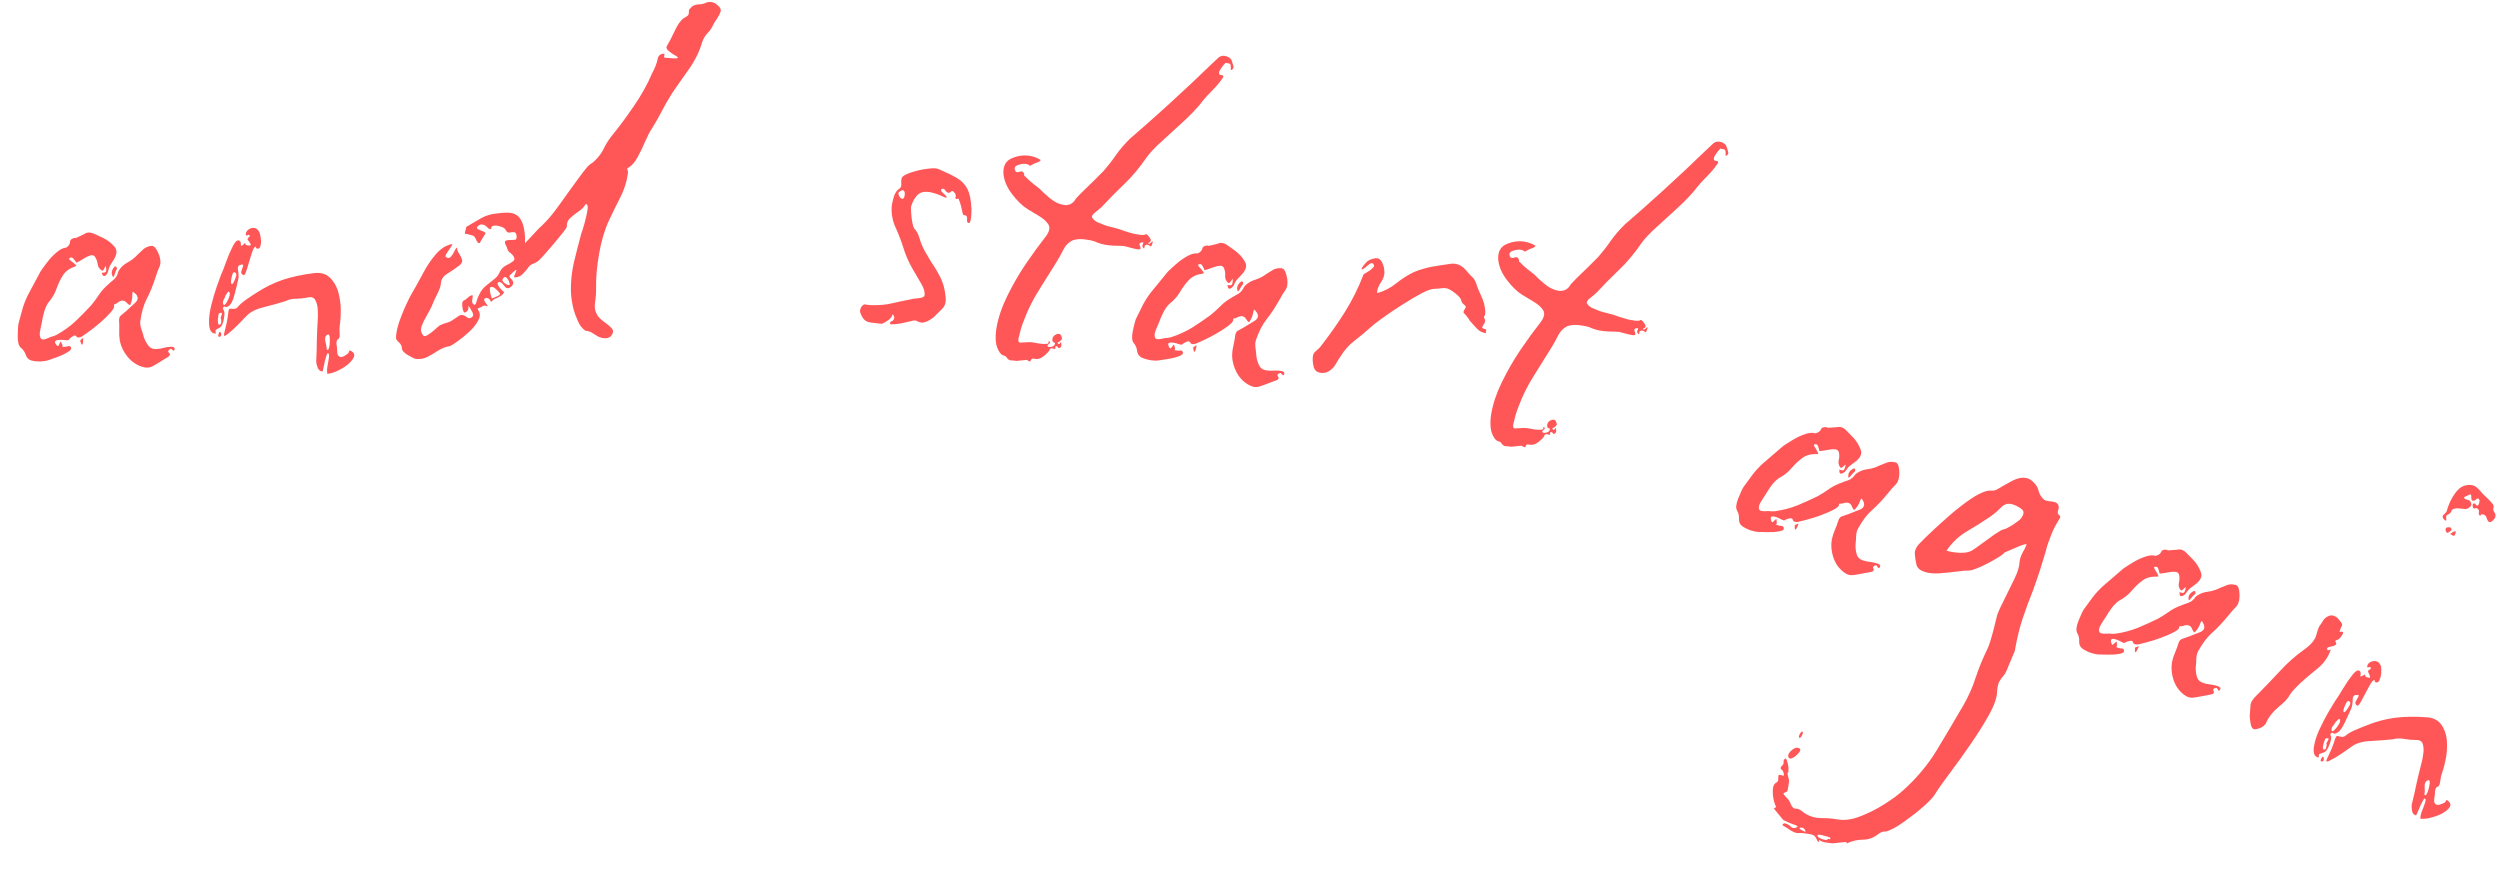 <?xml version="1.0" encoding="UTF-8"?> <svg xmlns="http://www.w3.org/2000/svg" width="301" height="106" viewBox="0 0 301 106" fill="none"><path d="M2.533 41.885C2.265 41.682 2.132 41.22 2.133 40.498C2.142 39.764 2.173 39.248 2.231 38.95C2.4 38.296 2.56 37.707 2.711 37.178C2.862 36.655 3.078 36.103 3.361 35.521L4.898 32.65C5.095 32.356 5.367 31.984 5.719 31.533C6.065 31.082 6.444 30.689 6.846 30.355C7.255 30.009 7.634 29.828 7.971 29.815C8.272 29.618 8.423 29.387 8.431 29.13C8.434 28.875 8.634 28.708 9.033 28.63C9.032 28.704 9.206 28.648 9.552 28.463C9.909 28.282 10.113 28.183 10.154 28.175C10.489 27.939 10.882 27.936 11.339 28.154C11.804 28.36 12.16 28.523 12.412 28.644C12.929 28.898 13.378 29.239 13.761 29.673C14.152 30.095 14.105 30.667 13.613 31.401C13.571 31.484 13.485 31.617 13.354 31.813C13.221 31.999 13.112 32.254 13.037 32.576C13.009 32.81 12.899 33.007 12.709 33.172C12.511 33.327 12.356 33.215 12.24 32.839C12.537 32.839 12.704 32.801 12.747 32.718C12.797 32.623 12.806 32.452 12.773 32.204C12.764 32.025 12.734 31.978 12.683 32.073C12.626 32.158 12.564 32.276 12.498 32.428C12.428 32.585 12.335 32.624 12.224 32.545C11.962 32.374 11.809 32.133 11.765 31.829C11.729 31.512 11.631 31.229 11.469 30.974C11.342 30.76 11.162 30.684 10.934 30.739C10.718 30.798 10.502 30.888 10.288 31.015C10.108 31.125 9.932 31.229 9.756 31.332C9.576 31.442 9.394 31.542 9.199 31.633C9.091 31.458 8.968 31.291 8.825 31.133C8.675 30.966 8.519 30.955 8.351 31.099C8.26 31.149 8.304 31.236 8.489 31.369C8.685 31.501 8.862 31.646 9.019 31.796C9.184 31.933 9.218 32.022 9.112 32.054C8.396 32.296 7.883 32.657 7.585 33.14C7.28 33.614 7.023 34.142 6.816 34.735C6.619 35.326 6.286 35.896 5.814 36.44C5.592 36.77 5.424 37.154 5.3 37.603C5.184 38.04 5.095 38.45 5.035 38.844C4.956 39.173 4.882 39.527 4.819 39.906C4.751 40.291 4.785 40.571 4.923 40.756C5.053 40.932 5.36 40.903 5.842 40.681C6.006 40.596 6.173 40.531 6.337 40.499C6.499 40.456 6.646 40.395 6.791 40.324C7.658 39.846 8.42 39.298 9.08 38.685C9.733 38.063 10.366 37.423 10.973 36.762C11.316 36.344 11.609 35.947 11.864 35.568C12.111 35.179 12.416 34.816 12.774 34.475C13.155 34.119 13.477 33.838 13.733 33.628C13.987 33.408 14.164 33.071 14.275 32.609C14.569 32.158 14.936 31.815 15.389 31.582C15.836 31.341 16.24 31.022 16.602 30.622C16.876 30.371 17.11 30.155 17.302 29.974C17.506 29.796 17.785 29.677 18.145 29.617C18.429 29.551 18.674 29.715 18.879 30.11C19.096 30.508 19.226 30.848 19.272 31.137C19.358 31.518 19.33 31.863 19.179 32.174C19.036 32.473 18.919 32.793 18.817 33.137C18.419 34.351 18.033 35.303 17.66 35.998C17.298 36.695 17.043 37.584 16.892 38.676C16.858 38.937 16.898 39.243 17.008 39.587C17.126 39.919 17.225 40.234 17.299 40.528C17.414 40.898 17.596 41.255 17.847 41.588C18.094 41.921 18.451 42.063 18.908 42.016C19.09 42.023 19.352 41.976 19.689 41.883C20.039 41.799 20.343 41.755 20.597 41.747C20.962 41.744 21.094 41.872 20.992 42.136C20.972 42.252 20.891 42.246 20.755 42.119C20.612 41.988 20.512 41.965 20.445 42.053C20.217 42.193 20.188 42.342 20.361 42.494C20.529 42.642 20.49 42.798 20.242 42.964L19.333 43.525C18.966 43.767 18.624 43.967 18.305 44.13C17.981 44.29 17.608 44.31 17.19 44.18C16.482 43.98 15.882 43.578 15.384 42.986C14.897 42.402 14.578 41.753 14.429 41.05C14.359 40.639 14.337 40.23 14.355 39.812C14.37 39.4 14.366 39.003 14.335 38.627C14.324 38.305 14.408 38.082 14.586 37.962C14.757 37.833 14.975 37.646 15.241 37.408C15.552 37.124 15.893 36.807 16.265 36.463C16.634 36.125 16.673 35.783 16.383 35.442C16.14 35.235 16.024 35.131 16.024 35.131C15.951 35.135 15.918 35.29 15.925 35.596C15.94 35.89 15.867 36.245 15.709 36.658C15.662 36.794 15.509 36.718 15.24 36.432C14.981 36.143 14.668 36.114 14.288 36.343C14.108 36.506 13.957 36.599 13.834 36.623C13.72 36.635 13.691 36.731 13.743 36.917C13.74 37.062 13.587 37.309 13.275 37.668C12.961 38.016 12.569 38.396 12.099 38.812C11.637 39.217 11.193 39.575 10.76 39.883C10.323 40.197 10.02 40.411 9.847 40.53C9.52 40.679 9.308 40.678 9.209 40.528C9.119 40.365 8.968 40.352 8.756 40.49C8.517 40.653 8.372 40.778 8.322 40.872C8.266 40.968 8.123 40.996 7.892 40.957C7.424 40.895 7.064 40.902 6.814 40.978C6.559 41.06 6.56 41.256 6.824 41.571C6.943 41.691 7.028 41.69 7.077 41.563C7.138 41.44 7.189 41.324 7.242 41.212C7.287 41.092 7.341 41.124 7.409 41.307C7.56 41.59 7.585 41.739 7.477 41.761C7.363 41.772 7.436 41.769 7.69 41.761C7.871 41.768 8.037 41.746 8.184 41.685C8.343 41.627 8.457 41.669 8.527 41.809C8.647 41.987 8.521 42.181 8.154 42.392C7.799 42.615 7.386 42.808 6.91 42.976C6.442 43.137 6.106 43.262 5.899 43.345C5.58 43.45 5.251 43.505 4.914 43.518C4.491 43.527 4.107 43.491 3.766 43.404C3.433 43.3 3.214 43.078 3.103 42.728C2.992 42.383 2.799 42.103 2.533 41.885ZM13.554 33.26C13.356 32.848 13.457 32.446 13.848 32.056C14 32.127 14.064 32.156 14.035 32.146C14.015 32.124 14.03 32.2 14.08 32.371C13.969 32.536 13.871 32.768 13.792 33.065C13.705 33.352 13.627 33.416 13.554 33.26ZM9.987 41.245C9.956 41.464 9.909 41.547 9.844 41.486C9.79 41.427 9.722 41.271 9.645 41.015C9.891 40.755 10.01 40.657 10.009 40.71C10.021 40.766 10.013 40.943 9.987 41.245Z" fill="#FF5757"></path><path d="M29.605 38.113C29.431 38.307 29.117 38.629 28.671 39.083C28.232 39.525 27.822 39.898 27.446 40.195C27.08 40.495 26.919 40.511 26.967 40.246C27.079 39.816 27.183 39.376 27.282 38.932C27.375 38.489 27.442 38.072 27.482 37.682C27.504 37.311 27.593 37.14 27.741 37.164C27.882 37.179 28.047 37.183 28.231 37.174C28.37 37.178 28.513 37.097 28.653 36.942C28.863 36.662 29.207 36.361 29.685 36.038C30.171 35.703 30.585 35.431 30.925 35.221C31.913 34.575 32.949 34.068 34.023 33.698C35.108 33.33 36.402 33.054 37.895 32.872C38.795 32.78 39.494 33.067 39.996 33.732C40.387 34.207 40.651 34.766 40.792 35.402C40.944 36.041 41.024 36.662 41.032 37.266C41.038 37.891 41.001 38.514 40.911 39.136C40.873 39.372 40.863 39.698 40.892 40.117C40.932 40.534 40.858 40.782 40.677 40.86C40.534 40.941 40.486 41.153 40.524 41.485C40.573 41.815 40.596 42.065 40.587 42.237C40.602 42.743 40.768 42.992 41.096 42.986C41.231 42.97 41.379 42.914 41.529 42.816C41.682 42.727 41.799 42.646 41.886 42.575C41.967 42.501 42.012 42.407 42.021 42.294C42.043 42.189 42.108 42.171 42.222 42.233C42.689 42.449 42.776 42.782 42.48 43.223C42.195 43.661 41.736 44.054 41.1 44.408C40.46 44.772 39.9 44.973 39.414 45.015C39.36 44.739 39.365 44.415 39.434 44.035C39.512 43.648 39.57 43.297 39.609 42.981C39.644 42.677 39.593 42.523 39.455 42.523C39.414 42.531 39.343 42.683 39.249 42.988C39.152 43.305 39.07 43.645 39.005 44.013C38.933 44.378 38.88 44.617 38.847 44.724C38.579 44.734 38.379 44.582 38.248 44.268C38.13 43.962 38.074 43.708 38.075 43.495C38.118 42.638 38.142 41.789 38.148 40.954C38.167 40.133 38.206 39.282 38.262 38.405C38.285 38.093 38.28 37.717 38.253 37.282C38.234 36.834 38.137 36.45 37.962 36.129C37.799 35.81 37.482 35.708 37.011 35.827C36.546 35.919 36.094 35.966 35.658 35.966C35.232 35.955 34.784 36.054 34.318 36.273C33.582 36.502 32.723 36.746 31.741 36.992C30.768 37.226 30.056 37.6 29.605 38.113ZM25.995 40.162C25.458 40.183 25.183 39.759 25.17 38.88C25.147 38.28 25.236 37.572 25.433 36.769C25.639 35.953 25.857 35.199 26.094 34.516C26.339 33.82 26.51 33.34 26.617 33.075C26.776 32.746 26.985 32.217 27.239 31.487C27.504 30.756 27.782 30.117 28.07 29.561C28.37 29.009 28.631 28.825 28.852 29.004C28.96 29.068 29.011 29.217 29.002 29.442C28.986 29.657 29.091 29.652 29.317 29.422C29.48 29.252 29.558 29.221 29.554 29.333C29.561 29.448 29.643 29.517 29.807 29.538C30.012 29.583 30.138 29.574 30.183 29.506C30.224 29.445 30.108 29.235 29.825 28.876C29.789 28.772 29.833 28.673 29.957 28.574C30.092 28.479 30.118 28.394 30.035 28.325C29.988 28.25 29.905 28.255 29.782 28.333C29.667 28.398 29.602 28.363 29.59 28.222C29.591 28.009 29.683 27.832 29.866 27.679C30.049 27.532 30.25 27.45 30.475 27.432C30.782 27.43 31.018 27.574 31.177 27.867C31.273 28.007 31.344 28.259 31.391 28.632C31.446 28.992 31.44 29.312 31.367 29.592C31.296 29.877 31.154 29.989 30.945 29.93C30.805 29.862 30.76 29.796 30.823 29.741C30.897 29.684 30.864 29.68 30.734 29.716C30.596 29.744 30.441 30.061 30.261 30.659C30.079 31.247 29.904 31.812 29.745 32.353C29.581 32.895 29.446 33.155 29.346 33.132C29.082 33.03 28.988 32.874 29.062 32.657C29.129 32.432 29.195 32.228 29.26 32.045C29.318 31.853 29.222 31.798 28.974 31.889C28.686 31.935 28.581 32.157 28.662 32.566C28.742 32.975 28.749 33.335 28.683 33.645C28.552 34.223 28.397 34.864 28.211 35.564C28.034 36.252 27.799 36.68 27.509 36.849C27.375 36.976 27.242 37.002 27.1 36.929C26.959 36.861 26.861 36.955 26.817 37.218C26.868 37.208 26.919 37.278 26.964 37.423C27.047 37.577 27.044 37.912 26.948 38.424C26.861 38.924 26.718 39.25 26.525 39.399C26.283 39.548 26.116 39.644 26.029 39.688C25.935 39.722 25.924 39.879 25.995 40.162ZM39.421 40.3C39.163 40.447 39.082 40.712 39.173 41.092C39.273 41.465 39.334 41.804 39.35 42.098C39.489 42.156 39.556 42.121 39.563 41.992C39.663 41.803 39.714 41.442 39.713 40.922C39.721 40.395 39.621 40.187 39.421 40.3ZM27.153 35.581C27.121 35.715 27.049 35.888 26.935 36.091C26.817 36.3 26.807 36.493 26.901 36.671C26.974 36.773 27.084 36.715 27.228 36.501C27.38 36.274 27.504 36.016 27.606 35.725C27.704 35.441 27.691 35.242 27.575 35.137C27.544 35.058 27.473 35.104 27.366 35.263C27.256 35.428 27.186 35.532 27.153 35.581ZM27.937 33.197C27.791 33.752 27.77 34.079 27.876 34.186C27.993 34.29 28.167 34.017 28.394 33.362C28.507 33.074 28.476 32.889 28.305 32.806C28.143 32.711 28.02 32.841 27.937 33.197ZM26.383 37.707C26.315 37.795 26.263 38.044 26.233 38.459C26.215 38.876 26.261 39.085 26.378 39.088C26.558 39.085 26.644 38.983 26.637 38.783C26.637 38.57 26.634 38.444 26.626 38.403C26.542 38.408 26.545 38.291 26.643 38.059C26.734 37.819 26.743 37.679 26.669 37.651L26.383 37.707ZM26.346 40.539C26.305 40.547 26.279 40.499 26.272 40.383L26.4 39.955C26.575 39.979 26.65 40.091 26.636 40.29C26.634 40.493 26.533 40.576 26.346 40.539Z" fill="#FF5757"></path><path d="M48.382 41.896C48.375 41.643 48.25 41.412 48.013 41.204C47.783 40.984 47.672 40.82 47.683 40.717C47.668 40.072 47.873 39.204 48.296 38.112C48.729 37.024 49.138 36.136 49.513 35.452C49.967 34.683 50.434 33.848 50.91 32.948C51.38 32.048 51.906 31.265 52.486 30.599C53.074 29.92 53.722 29.517 54.434 29.387C54.514 29.361 54.471 29.465 54.307 29.71C54.151 29.942 53.987 30.187 53.814 30.444C53.653 30.704 53.606 30.867 53.678 30.938C53.892 31.108 54.093 31.105 54.27 30.927C54.446 30.739 54.592 30.513 54.71 30.246C54.835 29.967 54.946 29.828 55.03 29.822C55.032 30.05 55.111 30.289 55.277 30.538C55.435 30.777 55.551 31.015 55.63 31.254C55.704 31.494 55.588 31.74 55.285 31.98C54.878 32.288 54.41 32.609 53.88 32.936C53.358 33.251 53.094 33.659 53.08 34.155C53.047 34.502 52.882 34.959 52.585 35.527C52.297 36.083 52.104 36.508 52.01 36.808C51.828 37.183 51.613 37.597 51.36 38.04C51.105 38.472 50.901 38.889 50.756 39.284C50.622 39.682 50.684 40.052 50.953 40.392C51.062 40.514 51.249 40.493 51.513 40.324C51.778 40.161 52.055 39.952 52.344 39.693C52.631 39.425 52.836 39.252 52.962 39.168C53.258 39.025 53.55 38.92 53.834 38.848C54.125 38.764 54.395 38.626 54.644 38.434C54.931 38.25 55.138 38.114 55.262 38.015C55.397 37.919 55.59 37.903 55.847 37.964C55.95 38.002 56.095 38.095 56.283 38.239C56.479 38.37 56.683 38.33 56.896 38.118C57.001 38.002 56.992 37.823 56.877 37.591C56.758 37.359 56.66 37.188 56.585 37.075C56.437 36.839 56.371 36.799 56.393 36.964C56.423 37.117 56.38 37.275 56.273 37.434C56.113 37.566 56.02 37.632 55.995 37.637C55.836 37.642 55.73 37.424 55.674 36.978C55.614 36.539 55.654 36.282 55.799 36.211C55.98 36.133 56.148 36.014 56.302 35.857C56.467 35.697 56.623 35.597 56.773 35.552C56.913 35.482 56.953 35.601 56.886 35.911C56.828 36.21 56.836 36.41 56.901 36.524C57.121 36.778 57.267 36.739 57.343 36.395C57.429 36.054 57.545 35.75 57.693 35.477C57.907 34.999 58.241 34.594 58.685 34.262C59.016 34.001 59.31 33.768 59.566 33.558C59.833 33.352 60.043 33.071 60.185 32.714C60.357 32.373 60.609 32.116 60.947 31.948C61.297 31.784 61.572 31.613 61.782 31.444C62.004 31.273 61.983 31.033 61.724 30.713C61.561 30.532 61.42 30.412 61.312 30.348C61.212 30.272 61.124 30.119 61.052 29.89C61.026 29.757 60.967 29.619 60.886 29.476C60.797 29.324 60.774 29.18 60.822 29.043C60.856 28.951 61.075 28.903 61.472 28.894C61.864 28.891 62.083 28.869 62.117 28.83C62.193 28.73 62.221 28.576 62.196 28.369C62.164 28.152 62.09 28.018 61.969 27.968C61.792 27.934 61.593 27.946 61.38 27.999C61.176 28.039 61.014 27.944 60.899 27.711C60.824 27.546 60.649 27.41 60.373 27.305C60.099 27.205 59.84 27.155 59.601 27.16C59.264 27.173 59.109 27.299 59.147 27.547C59.04 27.652 58.88 27.594 58.665 27.365C58.462 27.14 58.221 27.023 57.939 27.02C57.799 27.037 57.651 27.119 57.501 27.276C57.364 27.388 57.386 27.5 57.565 27.603C57.753 27.694 57.951 27.782 58.169 27.866C58.383 27.952 58.478 28.034 58.45 28.108L57.871 29.05C57.827 29.203 57.773 29.277 57.703 29.275C57.56 29.276 57.432 29.137 57.325 28.861C57.21 28.576 57.077 28.411 56.93 28.365C56.371 28.194 56.06 28.128 55.999 28.166C55.93 28.196 55.98 27.91 56.148 27.309C56.78 26.93 57.385 26.577 57.958 26.252C58.541 25.925 59.216 25.739 59.969 25.686C60.259 25.645 60.535 25.617 60.803 25.607C61.08 25.584 61.354 25.599 61.62 25.658C62.224 25.784 62.646 26.178 62.895 26.851C63.153 27.512 63.255 28.325 63.207 29.295L64.855 27.527C65.563 26.894 66.197 26.201 66.761 25.453C67.333 24.693 67.9 23.907 68.463 23.101C68.838 22.576 69.223 22.049 69.616 21.515C70.003 20.972 70.393 20.47 70.785 20.011C71.037 19.781 71.207 19.646 71.301 19.612C71.388 19.568 71.559 19.413 71.805 19.152C72.194 18.752 72.495 18.315 72.716 17.847C72.946 17.367 73.235 16.896 73.587 16.444C74.41 15.449 75.3 14.255 76.257 12.861C77.223 11.455 77.97 10.125 78.488 8.876C78.861 8.182 79.088 7.606 79.168 7.15C79.249 6.699 79.506 6.467 79.946 6.466C80.015 6.468 80.026 6.551 79.974 6.715C79.929 6.867 79.966 6.945 80.083 6.948C80.949 7.033 81.442 7.053 81.558 6.998C81.673 6.933 81.577 6.824 81.281 6.67C80.996 6.514 80.726 6.328 80.47 6.108C80.225 5.891 80.178 5.677 80.325 5.478C80.582 5.061 80.882 4.477 81.233 3.728C81.579 2.98 81.931 2.476 82.292 2.203C82.56 2.055 82.734 1.941 82.82 1.866C82.902 1.797 82.946 1.618 82.948 1.331C82.937 1.222 82.977 1.129 83.063 1.053C83.142 0.969 83.222 0.889 83.293 0.817C83.512 0.636 83.78 0.541 84.107 0.529C84.43 0.524 84.72 0.462 84.982 0.336C85.454 0.147 85.892 0.215 86.297 0.544C86.71 0.861 86.863 1.155 86.748 1.432C86.675 1.659 86.534 1.936 86.316 2.26C86.107 2.572 85.958 2.814 85.865 2.986C85.73 3.326 85.509 3.661 85.191 3.989C84.885 4.32 84.674 4.675 84.551 5.05C84.337 5.771 84.081 6.411 83.781 6.964C83.492 7.519 83.12 8.108 82.664 8.733C82.205 9.365 81.624 10.191 80.924 11.22C80.478 11.919 80.06 12.654 79.659 13.423C79.26 14.197 78.856 14.898 78.46 15.528C78.218 15.888 77.956 16.391 77.675 17.041C77.404 17.689 77.103 18.316 76.77 18.918C76.449 19.523 76.071 19.947 75.643 20.201C75.523 20.241 75.487 20.328 75.544 20.454C75.612 20.584 75.626 20.735 75.592 20.912C75.467 21.871 75.163 22.833 74.672 23.79C74.189 24.734 73.743 25.65 73.323 26.54C72.794 27.679 72.398 29.01 72.135 30.532C71.867 32.06 71.746 33.411 71.767 34.596C71.782 35.188 71.74 35.806 71.643 36.447C71.539 37.078 71.677 37.645 72.062 38.148C72.244 38.367 72.493 38.583 72.808 38.807C73.135 39.04 73.408 39.268 73.623 39.496C73.85 39.733 73.874 39.989 73.69 40.269C73.562 40.559 73.295 40.713 72.888 40.724C72.56 40.73 72.247 40.648 71.949 40.484C71.686 40.308 71.445 40.159 71.223 40.033C71.014 39.914 70.767 39.846 70.48 39.818C70.101 39.563 69.801 39.171 69.569 38.638C69.336 38.105 69.168 37.656 69.07 37.293C68.871 36.498 68.757 35.757 68.738 35.065C68.708 33.914 68.833 32.742 69.108 31.552C69.394 30.365 69.69 29.224 69.984 28.131C70.06 27.946 70.18 27.562 70.352 26.976C70.516 26.381 70.641 25.831 70.728 25.33C70.809 24.821 70.737 24.564 70.514 24.566C70.335 24.898 70.055 25.198 69.67 25.454C69.296 25.713 68.955 25.977 68.658 26.248C68.356 26.519 68.225 26.853 68.259 27.239C68.263 27.339 68.102 27.599 67.775 28.014C67.443 28.435 67.062 28.898 66.626 29.408C66.186 29.919 65.801 30.367 65.466 30.74C65.124 31.105 64.958 31.286 64.958 31.286C64.729 31.501 64.468 31.659 64.18 31.758C63.902 31.855 63.671 32.06 63.492 32.361C63.426 32.458 63.253 32.657 62.971 32.951C62.69 33.251 62.364 33.4 61.997 33.398C61.857 33.415 61.866 33.27 62.019 32.969C62.17 32.658 62.208 32.502 62.139 32.499C62.065 32.503 61.829 32.704 61.43 33.106C61.291 33.208 61.32 33.356 61.519 33.556C61.728 33.759 61.817 33.938 61.795 34.096C61.762 34.304 61.626 34.48 61.389 34.622C61.163 34.767 60.952 34.724 60.768 34.489C60.473 34.069 60.227 33.895 60.03 33.976C59.842 34.045 59.886 34.27 60.163 34.651C60.435 34.953 60.6 35.117 60.664 35.147C60.739 35.175 60.658 35.307 60.422 35.534C60.163 35.728 59.923 35.861 59.714 35.928C59.5 36.002 59.3 36.148 59.12 36.364C58.971 35.984 58.76 35.829 58.476 35.896C58.19 35.952 58.242 36.218 58.633 36.693C58.78 36.876 58.753 36.924 58.555 36.836C58.352 36.748 58.168 36.785 58.003 36.944C57.924 36.976 57.811 37.02 57.667 37.074C57.517 37.12 57.486 37.206 57.569 37.327C57.836 37.689 57.838 38.102 57.581 38.578C57.335 39.051 56.964 39.516 56.474 39.963C55.979 40.416 55.513 40.8 55.065 41.111C54.62 41.438 54.317 41.625 54.156 41.672C53.673 41.752 53.214 41.927 52.773 42.199C52.346 42.48 51.913 42.735 51.48 42.964C51.056 43.185 50.59 43.271 50.086 43.217C49.911 43.193 49.584 43.039 49.103 42.752C48.622 42.465 48.38 42.183 48.382 41.896ZM59.044 34.574C58.963 34.675 58.957 34.888 59.021 35.215C59.086 35.542 59.154 35.784 59.228 35.939C59.393 35.864 59.619 35.772 59.894 35.659C60.167 35.536 60.261 35.417 60.186 35.305C60.028 35.097 59.842 34.905 59.627 34.735C59.422 34.553 59.225 34.496 59.044 34.574ZM60.542 33.557C60.428 33.707 60.5 33.884 60.753 34.089C61.014 34.282 61.219 34.353 61.369 34.307C61.354 34.013 61.249 33.752 61.065 33.518C60.892 33.286 60.715 33.3 60.542 33.557Z" fill="#FF5757"></path><path d="M103.768 38.075C103.653 37.867 103.586 37.689 103.559 37.554C103.528 37.429 103.565 37.252 103.664 37.012C103.856 36.721 104.039 36.606 104.205 36.658C104.372 36.7 104.612 36.731 104.934 36.742C105.893 36.757 106.69 36.689 107.33 36.533C107.981 36.382 108.731 36.221 109.58 36.054C109.731 36.002 110.049 35.95 110.539 35.908C111.023 35.867 111.278 35.757 111.309 35.575C111.377 35.189 111.247 34.715 110.914 34.158C110.591 33.606 110.216 32.96 109.789 32.221C109.372 31.486 109.023 30.674 108.747 29.783C108.507 29.007 108.211 28.231 107.851 27.45C107.487 26.658 107.32 25.846 107.351 25.012C107.377 24.627 107.461 24.2 107.601 23.741C107.737 23.273 107.955 22.939 108.247 22.741C108.455 22.616 108.544 22.424 108.518 22.158C108.487 21.898 108.507 21.648 108.58 21.408C108.705 21.174 109.08 20.96 109.705 20.762C110.33 20.554 110.966 20.408 111.622 20.325C112.289 20.231 112.737 20.236 112.976 20.346C113.893 20.736 114.632 21.096 115.205 21.429C115.773 21.762 116.195 22.2 116.476 22.741C116.752 23.283 116.914 24.054 116.955 25.054C116.981 25.137 116.981 25.361 116.955 25.721C116.94 26.085 116.898 26.387 116.83 26.637C116.757 26.887 116.632 26.924 116.455 26.741C116.424 26.658 116.419 26.554 116.434 26.429C116.461 26.304 116.445 26.179 116.393 26.054C116.309 25.945 116.216 25.898 116.122 25.908C116.023 25.924 115.955 25.861 115.914 25.721C115.841 25.403 115.773 25.096 115.705 24.804C115.632 24.512 115.544 24.241 115.434 23.991C115.419 23.898 115.356 23.882 115.247 23.95C115.148 24.007 115.07 23.95 115.018 23.783C115.153 23.59 115.086 23.356 114.809 23.075C114.684 22.981 114.586 22.971 114.518 23.054C114.445 23.137 114.356 23.195 114.247 23.221C114.091 23.221 113.955 23.132 113.83 22.95C113.716 22.757 113.586 22.689 113.434 22.741C113.278 22.783 113.252 22.882 113.351 23.033C113.461 23.174 113.601 23.314 113.768 23.45C113.893 23.549 113.961 23.648 113.976 23.741C114.002 23.84 113.877 23.825 113.601 23.7C113.419 23.606 113.174 23.502 112.872 23.387C112.565 23.278 112.268 23.195 111.976 23.137C111.309 23.028 110.809 23.137 110.476 23.471C110.143 23.794 109.877 24.262 109.684 24.887C109.669 25.002 109.674 25.257 109.705 25.658C109.731 26.049 109.778 26.439 109.851 26.825C109.934 27.2 110.007 27.429 110.08 27.512C110.356 27.804 110.559 28.174 110.684 28.616C110.809 29.049 110.945 29.424 111.101 29.741C111.252 30.064 111.434 30.398 111.643 30.741C111.851 31.09 112.007 31.361 112.122 31.554C112.549 32.169 112.924 32.799 113.247 33.45C113.565 34.106 113.768 34.861 113.851 35.721C113.919 36.335 113.799 36.799 113.497 37.117C113.19 37.419 112.83 37.783 112.414 38.2C112.247 38.335 112.044 38.471 111.809 38.596C111.586 38.731 111.33 38.814 111.039 38.846C110.799 38.83 110.591 38.768 110.414 38.658C110.247 38.559 110.044 38.554 109.809 38.637C109.362 38.747 108.934 38.846 108.518 38.929C108.101 39.012 107.669 39.054 107.226 39.054C107.112 38.887 107.143 38.768 107.309 38.7C107.476 38.643 107.586 38.533 107.643 38.367C107.695 38.252 107.674 38.122 107.58 37.971C107.497 37.83 107.445 37.814 107.434 37.929C107.403 38.106 107.257 38.304 106.997 38.512C106.731 38.721 106.455 38.877 106.164 38.992C105.716 38.934 105.257 38.877 104.789 38.825C104.33 38.768 103.987 38.518 103.768 38.075ZM108.372 23.033C108.164 23.132 108.112 23.299 108.226 23.533C108.336 23.773 108.461 23.903 108.601 23.929C108.768 23.96 108.872 23.835 108.914 23.554C108.966 23.278 108.94 23.085 108.83 22.971C108.731 22.861 108.58 22.882 108.372 23.033Z" fill="#FF5757"></path><path d="M120.813 20.936C120.756 19.993 121.089 19.368 121.813 19.061C122.532 18.743 123.272 18.644 124.022 18.769C124.491 18.852 124.923 19.019 125.313 19.269C125.214 19.41 125.069 19.509 124.876 19.561C124.694 19.618 124.491 19.706 124.272 19.831C124.105 19.946 124.011 19.988 124.001 19.956C123.985 19.915 123.881 19.852 123.688 19.769C123.339 19.686 122.964 19.722 122.563 19.873C122.157 20.014 122.063 20.264 122.272 20.623C122.355 20.748 122.506 20.769 122.73 20.686C122.964 20.592 123.131 20.623 123.23 20.79C123.313 20.915 123.339 21.009 123.313 21.061C123.282 21.118 123.334 21.186 123.459 21.269C123.709 21.535 123.98 21.785 124.272 22.019C124.563 22.259 124.86 22.493 125.168 22.727C125.47 23.05 125.886 23.43 126.418 23.873C126.944 24.305 127.48 24.571 128.022 24.665C128.589 24.764 129.043 24.597 129.376 24.165C129.444 23.998 129.73 23.675 130.23 23.186C130.741 22.686 131.261 22.18 131.793 21.665C132.334 21.139 132.694 20.779 132.876 20.581C133.428 19.946 133.928 19.3 134.376 18.644C134.834 17.993 135.402 17.331 136.084 16.665L138.188 14.832C138.881 14.207 139.694 13.477 140.626 12.644C141.553 11.8 142.485 10.936 143.418 10.061C144.345 9.175 145.116 8.436 145.73 7.852L146.73 6.915C146.949 6.748 147.194 6.686 147.459 6.727C147.86 6.8 148.131 6.967 148.272 7.227C148.339 7.41 148.407 7.623 148.48 7.873C148.563 8.123 148.501 8.305 148.293 8.415C148.209 8.457 148.173 8.394 148.188 8.227C148.199 8.05 148.188 7.894 148.147 7.769C148.116 7.686 148.027 7.639 147.876 7.623C147.735 7.597 147.631 7.576 147.563 7.561C147.407 7.717 147.272 7.873 147.147 8.04C147.032 8.196 146.923 8.373 146.813 8.582C146.714 8.873 146.782 9.029 147.022 9.04C147.272 9.04 147.345 9.139 147.251 9.332C146.902 9.863 146.444 10.41 145.876 10.977C145.319 11.535 144.834 12.092 144.418 12.644C143.845 13.311 143.147 14.029 142.313 14.79C141.491 15.54 140.688 16.279 139.897 16.998C139.105 17.706 138.491 18.352 138.063 18.936C137.188 20.217 136.282 21.29 135.355 22.165C134.438 23.04 133.522 23.972 132.605 24.956C132.464 25.081 132.22 25.285 131.876 25.561C131.543 25.826 131.418 26.04 131.501 26.206C131.678 26.498 131.97 26.717 132.376 26.852C132.86 27.076 133.36 27.243 133.876 27.352C134.386 27.467 134.886 27.618 135.376 27.811C135.444 27.826 135.668 27.894 136.043 28.019C136.418 28.134 136.803 28.217 137.209 28.269C137.61 28.311 137.855 28.29 137.938 28.206C138.022 28.154 138.152 28.248 138.334 28.498C138.527 28.738 138.595 28.91 138.543 29.019C138.485 29.134 138.418 29.196 138.334 29.206C138.261 29.206 138.241 29.243 138.272 29.311C138.324 29.394 138.428 29.363 138.584 29.206C138.735 29.04 138.803 29.029 138.793 29.165C138.678 29.597 138.569 29.748 138.459 29.623C138.345 29.498 138.194 29.451 138.001 29.477C137.86 29.509 137.793 29.613 137.793 29.79C137.793 29.972 137.714 29.951 137.563 29.727C137.522 29.618 137.543 29.493 137.626 29.352C137.709 29.201 137.652 29.144 137.459 29.186C137.235 29.217 137.157 29.342 137.23 29.561C137.313 29.701 137.339 29.826 137.313 29.936C137.298 30.035 137.147 30.055 136.855 29.998C136.574 29.946 136.282 29.873 135.98 29.79C135.688 29.706 135.47 29.654 135.334 29.623C134.902 29.597 134.501 29.581 134.126 29.581C133.751 29.571 133.376 29.529 133.001 29.456C132.626 29.389 132.235 29.264 131.834 29.081C131.485 28.956 131.048 28.868 130.522 28.811C130.006 28.759 129.548 28.8 129.147 28.936C128.673 29.16 128.303 29.529 128.043 30.04C127.793 30.54 127.532 31.009 127.272 31.436C126.574 32.561 125.86 33.706 125.126 34.873C124.386 36.029 123.777 37.248 123.293 38.54C123.152 38.873 123.027 39.227 122.918 39.602C122.819 39.962 122.72 40.342 122.626 40.748C122.569 41.108 122.652 41.274 122.876 41.248C123.095 41.233 123.36 41.217 123.668 41.206C123.985 41.175 124.376 41.212 124.834 41.311C125.303 41.404 125.73 41.436 126.105 41.394C126.214 41.378 126.261 41.3 126.251 41.165C126.251 41.024 126.277 41.003 126.334 41.102C126.47 41.196 126.464 41.295 126.313 41.394C126.157 41.503 126.095 41.592 126.126 41.665C126.178 41.79 126.319 41.821 126.543 41.769C126.761 41.727 126.902 41.649 126.959 41.54C127.069 41.342 127.048 41.238 126.897 41.227C126.756 41.212 126.694 41.081 126.709 40.831C126.72 40.581 126.881 40.384 127.188 40.248C127.506 40.123 127.714 40.212 127.813 40.519C127.855 40.712 127.876 40.811 127.876 40.811C127.876 40.811 127.819 40.873 127.709 40.998C127.626 41.108 127.527 41.17 127.418 41.186C127.303 41.196 127.313 41.274 127.438 41.415C127.506 41.456 127.574 41.415 127.647 41.29C127.73 41.175 127.761 41.154 127.751 41.227C127.86 41.654 127.761 41.884 127.459 41.915C127.428 41.899 127.397 41.852 127.355 41.769C127.313 41.696 127.251 41.67 127.168 41.686C127.053 41.712 127.022 41.779 127.063 41.894C127.116 42.019 127.043 42.045 126.834 41.977C126.595 41.894 126.444 41.936 126.376 42.102C126.303 42.279 126.168 42.456 125.959 42.623C125.595 42.983 125.251 43.186 124.918 43.227C124.761 43.227 124.61 43.212 124.459 43.186C124.319 43.154 124.23 43.186 124.188 43.269C124.131 43.337 124.095 43.399 124.084 43.456C124.084 43.509 124.048 43.529 123.98 43.519L123.605 43.331L122.376 43.456C122.152 43.415 121.949 43.394 121.772 43.394C121.589 43.404 121.423 43.321 121.272 43.144C121.157 42.946 121.022 42.837 120.855 42.811C120.699 42.779 120.548 42.67 120.397 42.477C120.105 42.071 119.938 41.608 119.897 41.081C119.855 40.566 119.881 40.024 119.98 39.456C120.199 38.206 120.636 36.925 121.293 35.602C121.944 34.269 122.688 32.988 123.522 31.748C124.366 30.514 125.173 29.41 125.938 28.436C126.366 27.852 126.459 27.373 126.209 26.998C125.959 26.623 125.584 26.29 125.084 25.998C124.584 25.706 124.131 25.436 123.73 25.186C123.089 24.785 122.464 24.18 121.855 23.373C121.241 22.571 120.897 21.759 120.813 20.936Z" fill="#FF5757"></path><path d="M136.51 41.309C136.286 41.059 136.245 40.58 136.385 39.871C136.536 39.153 136.667 38.653 136.781 38.371C137.073 37.762 137.344 37.215 137.594 36.725C137.844 36.241 138.161 35.741 138.552 35.225L140.614 32.705C140.864 32.455 141.203 32.142 141.635 31.767C142.062 31.392 142.51 31.08 142.969 30.83C143.437 30.569 143.844 30.465 144.177 30.517C144.51 30.382 144.703 30.184 144.76 29.934C144.812 29.684 145.042 29.559 145.448 29.559C145.432 29.632 145.614 29.611 145.989 29.496C146.375 29.387 146.594 29.33 146.635 29.33C147.01 29.163 147.396 29.236 147.802 29.538C148.219 29.83 148.536 30.059 148.76 30.225C149.219 30.574 149.594 30.996 149.885 31.496C150.187 31.986 150.031 32.538 149.406 33.163C149.349 33.236 149.239 33.35 149.073 33.517C148.906 33.673 148.75 33.903 148.614 34.205C148.542 34.428 148.396 34.6 148.177 34.725C147.953 34.84 147.823 34.699 147.781 34.309C148.073 34.366 148.245 34.361 148.302 34.288C148.37 34.205 148.411 34.038 148.427 33.788C148.453 33.611 148.432 33.559 148.364 33.642C148.292 33.715 148.208 33.819 148.114 33.955C148.016 34.095 147.917 34.116 147.823 34.017C147.599 33.798 147.495 33.533 147.51 33.225C147.536 32.908 147.495 32.611 147.385 32.33C147.302 32.095 147.141 31.986 146.906 31.996C146.682 32.012 146.453 32.059 146.219 32.142C146.021 32.215 145.828 32.283 145.635 32.35C145.437 32.423 145.239 32.486 145.031 32.538C144.958 32.345 144.87 32.158 144.76 31.975C144.646 31.783 144.495 31.741 144.302 31.85C144.203 31.882 144.229 31.975 144.385 32.142C144.552 32.309 144.698 32.486 144.823 32.663C144.958 32.83 144.974 32.923 144.864 32.934C144.114 33.033 143.542 33.288 143.156 33.705C142.766 34.111 142.411 34.58 142.094 35.121C141.786 35.663 141.349 36.158 140.781 36.6C140.5 36.882 140.26 37.225 140.052 37.642C139.854 38.048 139.687 38.434 139.552 38.809C139.411 39.116 139.271 39.449 139.135 39.809C138.995 40.173 138.974 40.455 139.073 40.663C139.167 40.861 139.474 40.892 139.989 40.767C140.167 40.715 140.344 40.684 140.51 40.684C140.677 40.673 140.833 40.642 140.989 40.6C141.932 40.298 142.786 39.908 143.552 39.434C144.312 38.949 145.057 38.444 145.781 37.913C146.198 37.569 146.562 37.236 146.885 36.913C147.203 36.58 147.573 36.283 147.989 36.017C148.432 35.741 148.802 35.528 149.094 35.371C149.385 35.205 149.625 34.908 149.823 34.475C150.198 34.09 150.625 33.824 151.114 33.684C151.599 33.533 152.057 33.298 152.489 32.975C152.807 32.783 153.078 32.616 153.302 32.475C153.536 32.34 153.833 32.278 154.198 32.288C154.489 32.278 154.698 32.486 154.823 32.913C154.958 33.345 155.021 33.705 155.01 33.996C155.021 34.387 154.927 34.72 154.719 34.996C154.521 35.262 154.344 35.553 154.177 35.871C153.552 36.986 152.989 37.845 152.489 38.455C152 39.069 151.578 39.892 151.219 40.934C151.135 41.184 151.114 41.491 151.156 41.85C151.208 42.199 151.245 42.528 151.26 42.83C151.302 43.215 151.411 43.6 151.594 43.975C151.771 44.35 152.094 44.559 152.552 44.6C152.729 44.642 152.995 44.647 153.344 44.621C153.703 44.606 154.01 44.621 154.26 44.663C154.62 44.731 154.724 44.882 154.573 45.121C154.531 45.231 154.453 45.21 154.344 45.059C154.229 44.903 154.135 44.861 154.052 44.934C153.802 45.028 153.745 45.168 153.885 45.35C154.021 45.528 153.953 45.673 153.677 45.788L152.677 46.163C152.271 46.33 151.896 46.46 151.552 46.559C151.203 46.653 150.833 46.6 150.448 46.392C149.792 46.059 149.281 45.548 148.906 44.871C148.542 44.205 148.354 43.507 148.344 42.788C148.354 42.371 148.411 41.965 148.51 41.559C148.604 41.158 148.677 40.767 148.719 40.392C148.771 40.074 148.896 39.871 149.094 39.788C149.286 39.694 149.536 39.553 149.844 39.371C150.203 39.153 150.599 38.908 151.031 38.642C151.458 38.382 151.562 38.053 151.344 37.663C151.146 37.413 151.052 37.288 151.052 37.288C150.979 37.278 150.917 37.423 150.864 37.725C150.823 38.017 150.682 38.35 150.448 38.725C150.375 38.85 150.239 38.746 150.031 38.413C149.833 38.08 149.531 37.991 149.114 38.142C148.906 38.267 148.739 38.33 148.614 38.33C148.5 38.319 148.453 38.408 148.469 38.6C148.437 38.741 148.239 38.955 147.864 39.246C147.489 39.528 147.031 39.824 146.489 40.142C145.958 40.449 145.453 40.715 144.969 40.934C144.479 41.158 144.141 41.309 143.948 41.392C143.599 41.475 143.391 41.434 143.323 41.267C143.266 41.09 143.12 41.048 142.885 41.142C142.62 41.257 142.453 41.35 142.385 41.434C142.312 41.517 142.167 41.517 141.948 41.434C141.5 41.283 141.146 41.22 140.885 41.246C140.62 41.278 140.583 41.47 140.781 41.83C140.875 41.97 140.958 41.986 141.031 41.871C141.114 41.762 141.187 41.658 141.26 41.559C141.328 41.449 141.375 41.491 141.406 41.684C141.5 41.991 141.495 42.142 141.385 42.142C141.271 42.132 141.344 42.142 141.594 42.184C141.771 42.225 141.937 42.236 142.094 42.205C142.26 42.178 142.364 42.241 142.406 42.392C142.489 42.59 142.328 42.757 141.927 42.892C141.536 43.043 141.094 43.153 140.594 43.225C140.104 43.293 139.75 43.35 139.531 43.392C139.198 43.434 138.864 43.423 138.531 43.371C138.114 43.298 137.745 43.189 137.427 43.038C137.12 42.871 136.948 42.611 136.906 42.246C136.864 41.887 136.729 41.574 136.51 41.309ZM148.989 34.975C148.875 34.533 149.052 34.158 149.51 33.85C149.646 33.949 149.703 33.991 149.677 33.975C149.661 33.949 149.661 34.028 149.677 34.205C149.536 34.345 149.396 34.553 149.26 34.83C149.12 35.095 149.031 35.142 148.989 34.975ZM143.948 42.121C143.875 42.33 143.812 42.403 143.76 42.33C143.719 42.262 143.682 42.095 143.656 41.83C143.948 41.621 144.083 41.548 144.073 41.6C144.073 41.658 144.031 41.83 143.948 42.121Z" fill="#FF5757"></path><path d="M158.093 42.795C158.119 42.618 158.223 42.452 158.406 42.295C158.583 42.144 158.749 41.993 158.906 41.837C159.973 40.478 160.968 39.077 161.885 37.629C162.801 36.17 163.562 34.639 164.176 33.024C164.26 32.972 164.432 32.868 164.697 32.712C164.973 32.545 165.161 32.399 165.26 32.274C165.437 32.123 165.478 31.978 165.385 31.837C165.301 31.686 165.176 31.644 165.01 31.712C164.926 31.754 164.781 31.868 164.572 32.045C164.364 32.228 164.197 32.353 164.072 32.42C163.916 32.462 163.89 32.399 163.989 32.233C164.083 32.066 164.218 31.894 164.385 31.712C164.562 31.535 164.656 31.441 164.656 31.441C164.958 31.248 165.286 31.129 165.635 31.087C165.952 31.061 166.197 31.207 166.364 31.524C166.541 31.847 166.64 32.16 166.656 32.462C166.749 32.962 166.619 33.478 166.26 34.004C165.911 34.535 165.765 34.962 165.822 35.295C166.682 35.045 167.447 34.649 168.114 34.108C168.781 33.566 169.489 33.118 170.239 32.754C170.999 32.452 171.728 32.233 172.426 32.108C173.135 31.983 173.895 31.868 174.718 31.754C175.452 31.67 176.098 31.993 176.656 32.712C176.874 32.978 177.077 33.191 177.26 33.358C177.452 33.524 177.598 33.754 177.697 34.045C177.874 34.587 178.098 35.139 178.364 35.691C178.624 36.233 178.781 36.816 178.822 37.441C178.833 37.816 178.801 38.019 178.718 38.045C178.635 38.077 178.661 38.233 178.801 38.524C178.853 38.649 178.786 38.853 178.593 39.129C178.395 39.394 178.426 39.545 178.676 39.587C178.885 39.629 178.973 39.681 178.947 39.733C178.916 39.79 178.906 39.92 178.906 40.129C178.447 40.045 178.077 39.853 177.801 39.545C177.536 39.243 177.26 38.936 176.968 38.629C176.911 38.504 176.801 38.337 176.635 38.129C176.468 37.91 176.333 37.764 176.239 37.691C176.182 37.597 176.208 37.457 176.322 37.274C176.447 37.097 176.499 36.983 176.489 36.941C176.432 36.816 176.333 36.707 176.197 36.608C176.072 36.514 175.989 36.389 175.947 36.233C175.916 35.972 175.676 35.665 175.218 35.316C174.76 34.957 174.406 34.754 174.156 34.712C173.947 34.67 173.728 34.67 173.51 34.712C173.286 34.743 173.02 34.764 172.718 34.774C172.385 34.764 171.848 34.952 171.114 35.337C170.39 35.728 169.603 36.191 168.76 36.733C167.911 37.274 167.14 37.795 166.447 38.295C165.749 38.795 165.27 39.17 165.01 39.42C164.353 40.004 163.697 40.556 163.031 41.066C162.374 41.582 161.843 42.186 161.426 42.879C161.228 43.144 161.051 43.431 160.885 43.733C160.728 44.04 160.52 44.295 160.26 44.504C159.869 44.837 159.426 44.962 158.926 44.879C158.494 44.795 158.228 44.519 158.135 44.045C158.036 43.561 158.02 43.144 158.093 42.795Z" fill="#FF5757"></path><path d="M180.385 31.267C180.328 30.324 180.661 29.699 181.385 29.392C182.104 29.074 182.844 28.975 183.594 29.1C184.062 29.183 184.495 29.35 184.885 29.6C184.786 29.741 184.64 29.84 184.448 29.892C184.265 29.949 184.062 30.038 183.844 30.163C183.677 30.277 183.583 30.319 183.573 30.288C183.557 30.246 183.453 30.183 183.26 30.1C182.911 30.017 182.536 30.053 182.135 30.204C181.729 30.345 181.635 30.595 181.844 30.954C181.927 31.079 182.078 31.1 182.302 31.017C182.536 30.923 182.703 30.954 182.802 31.121C182.885 31.246 182.911 31.34 182.885 31.392C182.854 31.449 182.906 31.517 183.031 31.6C183.281 31.866 183.552 32.116 183.844 32.35C184.135 32.59 184.432 32.824 184.739 33.058C185.041 33.381 185.458 33.761 185.989 34.204C186.515 34.636 187.052 34.902 187.594 34.996C188.161 35.095 188.614 34.928 188.948 34.496C189.015 34.329 189.302 34.006 189.802 33.517C190.312 33.017 190.833 32.511 191.364 31.996C191.906 31.47 192.265 31.11 192.448 30.913C193 30.277 193.5 29.631 193.948 28.975C194.406 28.324 194.974 27.663 195.656 26.996L197.76 25.163C198.453 24.538 199.265 23.808 200.198 22.975C201.125 22.131 202.057 21.267 202.989 20.392C203.916 19.506 204.687 18.767 205.302 18.183L206.302 17.246C206.521 17.079 206.765 17.017 207.031 17.058C207.432 17.131 207.703 17.298 207.844 17.558C207.911 17.741 207.979 17.954 208.052 18.204C208.135 18.454 208.073 18.637 207.864 18.746C207.781 18.788 207.745 18.725 207.76 18.558C207.771 18.381 207.76 18.225 207.719 18.1C207.687 18.017 207.599 17.97 207.448 17.954C207.307 17.928 207.203 17.907 207.135 17.892C206.979 18.048 206.844 18.204 206.719 18.371C206.604 18.527 206.495 18.704 206.385 18.913C206.286 19.204 206.354 19.36 206.594 19.371C206.844 19.371 206.916 19.47 206.823 19.663C206.474 20.194 206.015 20.741 205.448 21.308C204.89 21.866 204.406 22.423 203.989 22.975C203.416 23.642 202.719 24.36 201.885 25.121C201.062 25.871 200.26 26.61 199.469 27.329C198.677 28.038 198.062 28.683 197.635 29.267C196.76 30.548 195.854 31.621 194.927 32.496C194.01 33.371 193.094 34.303 192.177 35.288C192.036 35.413 191.791 35.616 191.448 35.892C191.114 36.157 190.989 36.371 191.073 36.538C191.25 36.829 191.541 37.048 191.948 37.183C192.432 37.407 192.932 37.574 193.448 37.683C193.958 37.798 194.458 37.949 194.948 38.142C195.015 38.157 195.239 38.225 195.614 38.35C195.989 38.465 196.375 38.548 196.781 38.6C197.182 38.642 197.427 38.621 197.51 38.538C197.594 38.486 197.724 38.579 197.906 38.829C198.099 39.069 198.166 39.241 198.114 39.35C198.057 39.465 197.989 39.527 197.906 39.538C197.833 39.538 197.812 39.574 197.844 39.642C197.896 39.725 198 39.694 198.156 39.538C198.307 39.371 198.375 39.361 198.364 39.496C198.25 39.928 198.14 40.079 198.031 39.954C197.916 39.829 197.765 39.782 197.573 39.808C197.432 39.84 197.364 39.944 197.364 40.121C197.364 40.303 197.286 40.282 197.135 40.058C197.094 39.949 197.114 39.824 197.198 39.683C197.281 39.532 197.224 39.475 197.031 39.517C196.807 39.548 196.729 39.673 196.802 39.892C196.885 40.032 196.911 40.157 196.885 40.267C196.87 40.366 196.719 40.386 196.427 40.329C196.146 40.277 195.854 40.204 195.552 40.121C195.26 40.038 195.041 39.986 194.906 39.954C194.474 39.928 194.073 39.913 193.698 39.913C193.323 39.902 192.948 39.861 192.573 39.788C192.198 39.72 191.807 39.595 191.406 39.413C191.057 39.288 190.62 39.199 190.094 39.142C189.578 39.09 189.12 39.131 188.719 39.267C188.245 39.491 187.875 39.861 187.614 40.371C187.364 40.871 187.104 41.34 186.844 41.767C186.146 42.892 185.432 44.038 184.698 45.204C183.958 46.361 183.349 47.579 182.864 48.871C182.724 49.204 182.599 49.558 182.489 49.933C182.39 50.293 182.291 50.673 182.198 51.079C182.14 51.439 182.224 51.605 182.448 51.579C182.666 51.564 182.932 51.548 183.239 51.538C183.557 51.506 183.948 51.543 184.406 51.642C184.875 51.736 185.302 51.767 185.677 51.725C185.786 51.709 185.833 51.631 185.823 51.496C185.823 51.355 185.849 51.334 185.906 51.433C186.041 51.527 186.036 51.626 185.885 51.725C185.729 51.834 185.666 51.923 185.698 51.996C185.75 52.121 185.89 52.152 186.114 52.1C186.333 52.058 186.474 51.98 186.531 51.871C186.64 51.673 186.62 51.569 186.469 51.558C186.328 51.543 186.265 51.413 186.281 51.163C186.291 50.913 186.453 50.715 186.76 50.579C187.078 50.454 187.286 50.543 187.385 50.85C187.427 51.043 187.448 51.142 187.448 51.142C187.448 51.142 187.39 51.204 187.281 51.329C187.198 51.439 187.099 51.501 186.989 51.517C186.875 51.527 186.885 51.605 187.01 51.746C187.078 51.788 187.146 51.746 187.219 51.621C187.302 51.506 187.333 51.486 187.323 51.558C187.432 51.986 187.333 52.215 187.031 52.246C187 52.23 186.969 52.183 186.927 52.1C186.885 52.027 186.823 52.001 186.739 52.017C186.625 52.043 186.594 52.111 186.635 52.225C186.687 52.35 186.614 52.376 186.406 52.308C186.166 52.225 186.015 52.267 185.948 52.433C185.875 52.611 185.739 52.788 185.531 52.954C185.166 53.314 184.823 53.517 184.489 53.558C184.333 53.558 184.182 53.543 184.031 53.517C183.89 53.486 183.802 53.517 183.76 53.6C183.703 53.668 183.666 53.73 183.656 53.788C183.656 53.84 183.62 53.861 183.552 53.85L183.177 53.663L181.948 53.788C181.724 53.746 181.521 53.725 181.344 53.725C181.161 53.736 180.995 53.652 180.844 53.475C180.729 53.277 180.594 53.168 180.427 53.142C180.271 53.111 180.12 53.001 179.969 52.808C179.677 52.402 179.51 51.939 179.469 51.413C179.427 50.897 179.453 50.355 179.552 49.788C179.771 48.538 180.208 47.256 180.864 45.933C181.515 44.6 182.26 43.319 183.094 42.079C183.937 40.845 184.745 39.741 185.51 38.767C185.937 38.183 186.031 37.704 185.781 37.329C185.531 36.954 185.156 36.621 184.656 36.329C184.156 36.038 183.703 35.767 183.302 35.517C182.661 35.116 182.036 34.511 181.427 33.704C180.812 32.902 180.469 32.09 180.385 31.267Z" fill="#FF5757"></path><path d="M209.147 61.476C208.969 61.191 209.011 60.712 209.272 60.038C209.545 59.357 209.76 58.887 209.922 58.63C210.315 58.08 210.676 57.588 211.007 57.149C211.337 56.715 211.736 56.278 212.21 55.838L214.678 53.712C214.967 53.509 215.355 53.26 215.846 52.965C216.331 52.67 216.826 52.44 217.321 52.273C217.828 52.097 218.246 52.065 218.565 52.174C218.917 52.098 219.141 51.937 219.241 51.7C219.335 51.463 219.583 51.38 219.983 51.45C219.955 51.519 220.138 51.53 220.527 51.482C220.926 51.441 221.151 51.423 221.192 51.43C221.59 51.331 221.957 51.469 222.305 51.837C222.665 52.196 222.938 52.477 223.13 52.68C223.521 53.103 223.817 53.583 224.018 54.126C224.231 54.661 223.981 55.177 223.258 55.685C223.189 55.747 223.061 55.841 222.868 55.976C222.677 56.101 222.483 56.3 222.298 56.574C222.187 56.782 222.014 56.926 221.777 57.011C221.536 57.085 221.432 56.924 221.459 56.532C221.736 56.639 221.906 56.664 221.975 56.602C222.057 56.531 222.126 56.374 222.185 56.131C222.241 55.961 222.23 55.906 222.149 55.977C222.064 56.036 221.964 56.124 221.848 56.241C221.727 56.362 221.626 56.366 221.55 56.252C221.368 55.998 221.311 55.718 221.38 55.418C221.46 55.11 221.471 54.81 221.412 54.514C221.37 54.269 221.23 54.133 220.997 54.103C220.774 54.08 220.54 54.086 220.295 54.128C220.087 54.165 219.886 54.199 219.684 54.232C219.477 54.27 219.271 54.297 219.057 54.312C219.018 54.11 218.964 53.91 218.887 53.711C218.808 53.502 218.666 53.434 218.458 53.509C218.355 53.522 218.364 53.619 218.489 53.81C218.625 54.003 218.738 54.203 218.83 54.399C218.935 54.587 218.934 54.682 218.824 54.673C218.068 54.641 217.46 54.793 217.008 55.137C216.553 55.469 216.123 55.87 215.717 56.348C215.32 56.828 214.804 57.24 214.168 57.578C213.842 57.806 213.547 58.103 213.269 58.477C213.004 58.843 212.773 59.194 212.575 59.54C212.383 59.818 212.187 60.122 211.992 60.453C211.79 60.788 211.721 61.061 211.782 61.283C211.84 61.494 212.138 61.578 212.667 61.544C212.85 61.524 213.03 61.524 213.194 61.553C213.36 61.571 213.52 61.567 213.681 61.553C214.662 61.419 215.57 61.182 216.407 60.848C217.239 60.502 218.06 60.134 218.865 59.736C219.335 59.469 219.752 59.204 220.126 58.942C220.496 58.669 220.912 58.44 221.368 58.251C221.852 58.056 222.253 57.909 222.568 57.806C222.884 57.692 223.171 57.441 223.441 57.05C223.877 56.735 224.344 56.547 224.85 56.493C225.353 56.428 225.845 56.277 226.327 56.034C226.673 55.899 226.969 55.782 227.214 55.682C227.468 55.589 227.771 55.579 228.128 55.652C228.418 55.693 228.587 55.934 228.636 56.376C228.694 56.825 228.694 57.19 228.633 57.475C228.576 57.862 228.426 58.174 228.173 58.41C227.932 58.637 227.707 58.894 227.488 59.178C226.679 60.168 225.977 60.917 225.379 61.43C224.79 61.951 224.232 62.688 223.698 63.652C223.573 63.884 223.499 64.183 223.478 64.544C223.469 64.897 223.448 65.226 223.411 65.526C223.385 65.913 223.426 66.312 223.541 66.713C223.65 67.113 223.932 67.374 224.377 67.494C224.544 67.566 224.804 67.617 225.153 67.652C225.509 67.698 225.809 67.767 226.048 67.851C226.391 67.98 226.467 68.147 226.277 68.357C226.217 68.457 226.143 68.423 226.062 68.256C225.976 68.082 225.891 68.025 225.796 68.082C225.534 68.131 225.453 68.26 225.56 68.464C225.663 68.661 225.571 68.793 225.279 68.858L224.229 69.055C223.8 69.149 223.408 69.212 223.053 69.25C222.693 69.282 222.338 69.166 221.994 68.895C221.405 68.453 220.991 67.862 220.739 67.13C220.495 66.41 220.431 65.69 220.545 64.981C220.628 64.572 220.755 64.182 220.922 63.799C221.084 63.42 221.223 63.048 221.329 62.686C221.436 62.382 221.594 62.204 221.803 62.156C222.009 62.097 222.28 62.002 222.614 61.875C223.006 61.722 223.438 61.549 223.91 61.362C224.376 61.18 224.535 60.875 224.387 60.452C224.235 60.172 224.165 60.032 224.165 60.032C224.095 60.01 224.008 60.142 223.904 60.431C223.813 60.711 223.617 61.015 223.321 61.344C223.227 61.454 223.112 61.328 222.965 60.964C222.827 60.601 222.545 60.462 222.109 60.538C221.882 60.625 221.707 60.658 221.584 60.636C221.473 60.606 221.411 60.685 221.393 60.878C221.338 61.011 221.106 61.187 220.686 61.41C220.268 61.622 219.766 61.835 219.177 62.054C218.601 62.265 218.057 62.439 217.542 62.57C217.021 62.706 216.662 62.796 216.457 62.845C216.099 62.867 215.901 62.79 215.864 62.614C215.838 62.429 215.701 62.363 215.454 62.415C215.173 62.482 214.992 62.545 214.911 62.616C214.825 62.685 214.681 62.66 214.48 62.54C214.065 62.314 213.727 62.191 213.466 62.172C213.199 62.156 213.13 62.34 213.263 62.728C213.331 62.883 213.41 62.913 213.502 62.812C213.603 62.719 213.693 62.629 213.782 62.544C213.867 62.448 213.906 62.497 213.904 62.693C213.943 63.011 213.912 63.159 213.804 63.14C213.693 63.11 213.763 63.133 214.002 63.217C214.169 63.289 214.331 63.328 214.491 63.325C214.659 63.328 214.751 63.407 214.766 63.563C214.814 63.773 214.626 63.909 214.208 63.973C213.797 64.054 213.342 64.085 212.837 64.07C212.343 64.052 211.984 64.047 211.761 64.051C211.426 64.034 211.099 63.966 210.78 63.857C210.382 63.713 210.037 63.541 209.75 63.338C209.476 63.12 209.352 62.834 209.374 62.468C209.395 62.107 209.316 61.775 209.147 61.476ZM222.534 57.398C222.497 56.942 222.737 56.603 223.241 56.38C223.358 56.501 223.407 56.552 223.384 56.532C223.373 56.504 223.359 56.581 223.344 56.758C223.181 56.872 223.007 57.053 222.826 57.301C222.641 57.538 222.546 57.569 222.534 57.398ZM216.331 63.563C216.223 63.756 216.149 63.817 216.111 63.736C216.081 63.662 216.074 63.492 216.095 63.226C216.418 63.071 216.564 63.023 216.545 63.072C216.535 63.128 216.464 63.291 216.331 63.563Z" fill="#FF5757"></path><path d="M213.744 96.939C213.539 96.422 213.44 95.875 213.44 95.299C213.432 94.716 213.586 94.352 213.909 94.197C214.045 94.147 214.113 93.968 214.109 93.661C214.093 93.362 214.157 93.236 214.301 93.293C214.371 93.316 214.476 93.345 214.625 93.371C214.762 93.406 214.81 93.403 214.776 93.355C214.788 93.045 214.701 92.818 214.515 92.675C214.327 92.541 214.345 92.38 214.557 92.195C214.709 92.053 214.773 91.9 214.742 91.742C214.718 91.579 214.784 91.442 214.941 91.332C215.033 91.29 215.13 91.461 215.231 91.849C215.323 92.23 215.351 92.489 215.327 92.627C215.351 92.912 215.329 93.04 215.259 93.017C215.192 93.005 215.204 93.177 215.295 93.531C215.382 93.758 215.416 93.986 215.385 94.224C215.357 94.472 215.317 94.703 215.262 94.921C215.263 95.159 215.189 95.31 215.036 95.368C214.873 95.424 214.775 95.47 214.737 95.506C214.702 95.552 214.796 95.707 215.017 95.957C215.255 96.136 215.454 96.42 215.609 96.801C215.752 97.191 215.963 97.376 216.231 97.355C216.457 97.363 216.679 97.455 216.903 97.621C217.116 97.796 217.294 97.927 217.448 98.013C217.984 98.329 218.585 98.493 219.245 98.498C219.896 98.496 220.517 98.541 221.104 98.634C221.961 98.811 222.889 98.705 223.888 98.319C224.895 97.946 225.88 97.453 226.833 96.849C227.783 96.254 228.542 95.695 229.115 95.177C230.752 93.714 232.11 92.096 233.182 90.328C234.255 88.555 235.337 86.73 236.429 84.849C237.017 83.821 237.499 82.732 237.873 81.57C238.254 80.421 238.735 79.252 239.315 78.059C239.522 77.598 239.735 76.932 239.962 76.057C240.186 75.176 240.352 74.502 240.467 74.031C240.651 73.523 240.949 72.878 241.357 72.093C241.762 71.292 242.157 70.488 242.543 69.678C242.938 68.875 243.143 68.187 243.16 67.608C243.21 67.236 243.329 66.887 243.516 66.549C243.711 66.219 243.876 65.883 244.011 65.537C243.903 65.491 243.632 65.555 243.194 65.731C242.766 65.91 242.354 66.086 241.96 66.255C241.575 66.43 241.37 66.511 241.344 66.506C241.342 66.58 241.161 66.739 240.796 66.981C240.427 67.213 239.991 67.469 239.477 67.744C238.976 68.01 238.502 68.239 238.046 68.423C237.593 68.597 237.265 68.688 237.068 68.695C236.773 68.686 236.28 68.726 235.587 68.816C234.894 68.906 234.183 68.981 233.455 69.033C232.728 69.075 232.112 69.004 231.611 68.815C231.133 68.646 230.842 68.373 230.741 67.985C230.635 67.533 230.568 67.103 230.543 66.703C230.513 66.306 230.684 65.902 231.051 65.501C231.427 65.102 231.964 64.578 232.661 63.923C233.369 63.26 234.123 62.583 234.922 61.888C235.73 61.2 236.507 60.601 237.246 60.096C237.996 59.593 238.623 59.275 239.128 59.137C239.334 59.078 239.566 59.055 239.817 59.067C240.068 59.085 240.295 59.025 240.504 58.892C240.931 58.629 241.507 58.301 242.242 57.907C242.987 57.52 243.628 57.421 244.177 57.612C244.416 57.697 244.641 57.858 244.854 58.091C245.156 58.356 245.36 58.703 245.454 59.127C245.561 59.543 245.794 59.901 246.154 60.202C246.28 60.267 246.478 60.317 246.742 60.348C247.003 60.367 247.239 60.408 247.439 60.47C247.846 60.626 247.967 60.959 247.794 61.463C247.71 61.702 247.746 61.888 247.909 62.012C248.084 62.128 248.1 62.279 247.956 62.465C247.755 62.8 247.549 63.155 247.344 63.542C247.151 63.92 246.992 64.284 246.875 64.644C246.768 64.921 246.661 65.199 246.56 65.477C246.47 65.747 246.389 66.028 246.326 66.324C246.185 66.796 246.037 67.278 245.882 67.769C245.736 68.267 245.535 68.903 245.273 69.671C245.02 70.447 244.635 71.495 244.108 72.809C243.855 73.526 243.642 74.134 243.468 74.643C243.303 75.163 243.154 75.709 243.012 76.276C242.868 76.853 242.724 77.558 242.579 78.379L241.74 80.388C241.576 80.836 241.397 81.164 241.207 81.374C241.01 81.593 240.842 81.828 240.701 82.088C240.568 82.361 240.482 82.759 240.447 83.292C240.432 84.008 240.119 84.916 239.501 86.024C238.882 87.142 238.147 88.313 237.295 89.549C236.442 90.795 235.61 91.95 234.802 93.024C233.99 94.093 233.362 94.992 232.912 95.717C232.66 96.096 232.195 96.575 231.515 97.164C230.847 97.75 230.141 98.302 229.405 98.823C228.676 99.357 228.061 99.73 227.559 99.938C227.292 100.071 227.049 100.133 226.828 100.126C226.615 100.131 226.375 100.237 226.116 100.445C225.586 100.871 224.977 101.091 224.288 101.097C223.61 101.105 222.971 101.252 222.369 101.543C222.324 101.561 222.317 101.539 222.339 101.474C222.352 101.402 222.325 101.376 222.247 101.394C222.225 101.375 221.967 101.393 221.476 101.449C220.973 101.514 220.693 101.544 220.636 101.534C220.375 101.515 220.096 101.482 219.808 101.431C219.509 101.389 219.257 101.292 219.058 101.13C218.999 101.162 218.983 101.191 219.019 101.229C219.045 101.26 219.046 101.287 219.025 101.315C218.961 101.441 218.86 101.349 218.716 101.028C218.577 100.707 218.392 100.527 218.156 100.485C217.927 100.429 217.635 100.378 217.273 100.33C216.918 100.278 216.628 100.27 216.41 100.305C216.244 100.287 216.084 100.237 215.929 100.157C215.762 100.086 215.612 100.001 215.486 99.91C215.313 99.779 215.099 99.641 214.838 99.5C214.566 99.368 214.544 99.248 214.773 99.15C214.865 99.108 215.018 99.141 215.221 99.25C215.43 99.356 215.547 99.44 215.578 99.503C215.721 99.655 215.88 99.715 216.053 99.692C216.217 99.663 216.33 99.62 216.393 99.562C216.488 99.504 216.396 99.425 216.118 99.323C215.838 99.232 215.541 99.116 215.227 98.976C214.901 98.845 214.698 98.735 214.63 98.639L213.742 97.552C213.562 97.377 213.553 97.275 213.711 97.25C213.857 97.234 213.869 97.13 213.744 96.939ZM239.722 62.139C238.807 62.771 237.855 63.371 236.866 63.943C235.877 64.52 235.041 65.304 234.359 66.294C234.767 66.44 235.302 66.523 235.963 66.555C236.634 66.588 237.151 66.478 237.525 66.216C237.664 66.145 237.991 65.912 238.514 65.522C239.031 65.137 239.57 64.746 240.137 64.348C240.714 63.958 241.078 63.752 241.239 63.738C241.44 63.705 241.782 63.537 242.257 63.24C242.734 62.933 243.063 62.684 243.253 62.506C243.667 61.986 243.739 61.607 243.476 61.36C243.206 61.117 242.841 60.91 242.378 60.744C241.82 60.551 241.34 60.662 240.943 61.084C240.543 61.495 240.138 61.847 239.722 62.139ZM215.316 91.123C215.245 90.899 215.357 90.649 215.659 90.38C215.961 90.105 216.224 89.992 216.439 90.03C216.781 90.101 216.851 90.277 216.643 90.553C216.442 90.824 216.191 91.05 215.891 91.224C215.597 91.395 215.402 91.36 215.316 91.123ZM218.871 100.505C218.801 100.604 218.817 100.696 218.927 100.79C219.028 100.876 219.164 100.948 219.333 101.009C219.706 101.143 219.929 101.167 219.996 101.084C220.096 101 220.179 100.978 220.24 101.021C220.305 101.074 220.352 101.046 220.381 100.94C220.409 100.871 220.299 100.804 220.058 100.735C219.817 100.661 219.574 100.597 219.33 100.543C219.073 100.498 218.918 100.482 218.871 100.505ZM217.382 100.074C217.29 99.815 217.151 99.674 216.971 99.642C216.795 99.622 216.69 99.646 216.662 99.715C216.64 99.78 216.77 99.882 217.053 100.016C217.324 100.159 217.437 100.179 217.382 100.074ZM216.648 88.84C216.566 88.767 216.576 88.621 216.683 88.402C216.793 88.194 216.887 88.084 216.974 88.072C217.085 88.102 217.095 88.226 217.015 88.439C217.01 88.465 216.97 88.542 216.889 88.671C216.799 88.793 216.72 88.853 216.648 88.84Z" fill="#FF5757"></path><path d="M250.107 76.227C249.93 75.942 249.972 75.463 250.233 74.789C250.506 74.108 250.721 73.638 250.882 73.38C251.275 72.831 251.637 72.339 251.968 71.9C252.298 71.466 252.697 71.029 253.171 70.589L255.639 68.463C255.928 68.26 256.316 68.011 256.806 67.716C257.292 67.421 257.787 67.19 258.282 67.023C258.789 66.848 259.207 66.816 259.526 66.925C259.878 66.849 260.102 66.688 260.201 66.451C260.296 66.214 260.543 66.131 260.944 66.201C260.916 66.27 261.099 66.281 261.488 66.233C261.886 66.192 262.112 66.174 262.153 66.181C262.551 66.082 262.918 66.22 263.266 66.588C263.626 66.947 263.899 67.228 264.091 67.431C264.482 67.854 264.778 68.334 264.979 68.877C265.192 69.412 264.942 69.928 264.218 70.436C264.149 70.498 264.022 70.592 263.829 70.727C263.638 70.852 263.444 71.051 263.258 71.325C263.148 71.533 262.974 71.677 262.737 71.762C262.497 71.836 262.393 71.675 262.42 71.283C262.697 71.39 262.867 71.415 262.936 71.353C263.017 71.282 263.087 71.125 263.146 70.882C263.202 70.712 263.191 70.657 263.109 70.727C263.025 70.787 262.925 70.875 262.809 70.992C262.687 71.113 262.586 71.117 262.511 71.003C262.328 70.749 262.272 70.469 262.34 70.169C262.421 69.861 262.431 69.561 262.372 69.265C262.331 69.02 262.191 68.884 261.958 68.854C261.735 68.831 261.501 68.837 261.256 68.879C261.048 68.916 260.847 68.95 260.645 68.983C260.437 69.02 260.232 69.048 260.018 69.063C259.979 68.861 259.924 68.661 259.848 68.462C259.769 68.252 259.627 68.185 259.418 68.26C259.315 68.273 259.325 68.37 259.45 68.561C259.585 68.754 259.698 68.954 259.791 69.15C259.895 69.338 259.894 69.433 259.785 69.424C259.029 69.392 258.421 69.544 257.969 69.888C257.514 70.22 257.084 70.621 256.677 71.099C256.281 71.579 255.764 71.991 255.129 72.329C254.803 72.557 254.507 72.854 254.23 73.228C253.965 73.594 253.734 73.945 253.536 74.291C253.344 74.569 253.148 74.873 252.952 75.204C252.751 75.538 252.682 75.812 252.743 76.034C252.801 76.245 253.098 76.329 253.628 76.296C253.811 76.275 253.991 76.275 254.155 76.303C254.321 76.322 254.48 76.318 254.642 76.304C255.622 76.17 256.531 75.933 257.367 75.599C258.2 75.253 259.021 74.885 259.826 74.487C260.296 74.22 260.713 73.955 261.087 73.693C261.457 73.42 261.873 73.191 262.329 73.002C262.813 72.806 263.214 72.66 263.528 72.557C263.844 72.443 264.132 72.192 264.402 71.801C264.838 71.486 265.304 71.298 265.811 71.244C266.314 71.18 266.806 71.028 267.288 70.785C267.634 70.65 267.929 70.533 268.174 70.433C268.429 70.34 268.732 70.33 269.089 70.403C269.378 70.444 269.547 70.685 269.597 71.127C269.655 71.576 269.654 71.941 269.594 72.226C269.536 72.613 269.386 72.925 269.133 73.161C268.892 73.388 268.668 73.645 268.448 73.929C267.64 74.918 266.937 75.668 266.339 76.181C265.751 76.702 265.193 77.439 264.659 78.403C264.533 78.635 264.46 78.934 264.438 79.295C264.429 79.648 264.408 79.977 264.372 80.278C264.346 80.664 264.387 81.063 264.502 81.464C264.611 81.864 264.893 82.125 265.337 82.245C265.504 82.317 265.765 82.368 266.113 82.403C266.47 82.45 266.77 82.518 267.009 82.602C267.351 82.731 267.428 82.898 267.237 83.108C267.177 83.208 267.104 83.174 267.023 83.007C266.937 82.833 266.852 82.776 266.757 82.833C266.494 82.882 266.414 83.011 266.521 83.215C266.623 83.412 266.531 83.544 266.24 83.609L265.19 83.806C264.761 83.9 264.369 83.963 264.013 84.001C263.653 84.033 263.298 83.918 262.955 83.646C262.366 83.204 261.952 82.613 261.7 81.881C261.456 81.161 261.392 80.441 261.506 79.732C261.588 79.323 261.715 78.933 261.883 78.55C262.045 78.171 262.184 77.799 262.29 77.437C262.396 77.133 262.555 76.955 262.764 76.907C262.97 76.848 263.241 76.752 263.575 76.626C263.967 76.473 264.399 76.3 264.871 76.114C265.336 75.931 265.496 75.626 265.348 75.203C265.196 74.923 265.125 74.783 265.125 74.783C265.055 74.76 264.969 74.893 264.865 75.182C264.774 75.462 264.577 75.766 264.282 76.095C264.188 76.205 264.073 76.079 263.925 75.715C263.788 75.352 263.506 75.213 263.069 75.289C262.843 75.376 262.668 75.409 262.544 75.388C262.433 75.357 262.372 75.436 262.354 75.629C262.299 75.762 262.067 75.938 261.647 76.16C261.229 76.373 260.726 76.586 260.138 76.805C259.561 77.016 259.018 77.19 258.503 77.321C257.982 77.457 257.622 77.547 257.418 77.596C257.06 77.618 256.862 77.541 256.824 77.365C256.798 77.18 256.662 77.114 256.415 77.166C256.134 77.233 255.953 77.296 255.872 77.367C255.786 77.436 255.642 77.411 255.441 77.291C255.026 77.065 254.688 76.942 254.427 76.922C254.16 76.907 254.091 77.091 254.224 77.479C254.292 77.634 254.371 77.663 254.463 77.563C254.564 77.47 254.653 77.38 254.742 77.295C254.828 77.199 254.867 77.248 254.864 77.444C254.904 77.762 254.872 77.91 254.765 77.891C254.653 77.861 254.724 77.884 254.963 77.968C255.13 78.04 255.292 78.079 255.451 78.075C255.62 78.079 255.712 78.158 255.727 78.314C255.775 78.524 255.587 78.66 255.168 78.724C254.757 78.805 254.302 78.836 253.797 78.821C253.303 78.803 252.945 78.798 252.722 78.802C252.387 78.785 252.06 78.717 251.741 78.608C251.343 78.464 250.998 78.292 250.711 78.089C250.437 77.871 250.313 77.585 250.335 77.219C250.356 76.858 250.277 76.526 250.107 76.227ZM263.494 72.149C263.458 71.693 263.697 71.354 264.202 71.131C264.318 71.252 264.367 71.303 264.344 71.283C264.334 71.254 264.32 71.332 264.305 71.509C264.142 71.623 263.967 71.804 263.786 72.052C263.602 72.289 263.506 72.32 263.494 72.149ZM257.292 78.314C257.184 78.507 257.11 78.568 257.071 78.487C257.042 78.413 257.035 78.243 257.055 77.977C257.379 77.822 257.525 77.773 257.505 77.823C257.495 77.879 257.425 78.041 257.292 78.314Z" fill="#FF5757"></path><path d="M270.867 86.239C270.903 85.611 270.937 85.147 270.965 84.839C271.001 84.539 271.234 84.178 271.662 83.756C272.652 82.761 273.603 81.77 274.511 80.788C275.413 79.804 276.39 78.939 277.442 78.193C278.264 77.608 278.748 77.016 278.896 76.418C279.055 75.812 279.201 75.435 279.327 75.288C279.448 75.14 279.564 74.965 279.674 74.757C279.794 74.556 279.955 74.394 280.161 74.272C280.458 74.086 280.741 74.046 281.009 74.145C281.258 74.231 281.489 74.42 281.692 74.71C281.963 75.001 282.053 75.212 281.96 75.349C281.877 75.493 281.794 75.695 281.705 75.96C281.654 76.067 281.691 76.1 281.814 76.064C281.946 76.034 282.038 76.05 282.101 76.114C282.158 76.182 282.085 76.355 281.884 76.626C281.692 76.904 281.497 77.055 281.298 77.073C281.162 77.123 281.137 77.209 281.23 77.336C281.318 77.468 281.305 77.571 281.197 77.648C281.052 77.749 280.832 77.827 280.544 77.871C280.25 77.92 280.136 78.027 280.192 78.19C280.226 78.297 280.318 78.318 280.455 78.258C280.594 78.187 280.639 78.205 280.592 78.324C280.286 79.159 279.781 79.868 279.076 80.448C278.368 81.016 277.704 81.576 277.088 82.129C276.797 82.406 276.515 82.684 276.242 82.975C275.964 83.264 275.721 83.592 275.521 83.948C275.311 84.239 275.07 84.498 274.791 84.729C274.507 84.965 274.193 85.248 273.839 85.577C273.406 86.025 273.087 86.481 272.878 86.952C272.68 87.415 272.229 87.695 271.521 87.814C271.25 87.819 271.074 87.619 270.992 87.213C270.92 86.809 270.876 86.484 270.867 86.239ZM294.277 62.559C294.048 62.323 294.043 62.11 294.262 61.921C294.489 61.739 294.613 61.549 294.637 61.353C294.841 60.669 295.129 60.054 295.513 59.497C295.893 58.929 296.319 58.581 296.796 58.453C297.179 58.352 297.531 58.361 297.851 58.47C298.049 58.547 298.276 58.729 298.538 59.013C298.755 59.279 298.996 59.533 299.25 59.773C299.516 60.005 299.763 60.255 299.987 60.516C300.209 60.756 300.29 60.961 300.218 61.128C300.158 61.286 300.183 61.449 300.282 61.604C300.565 61.982 300.512 62.343 300.112 62.696C299.944 62.835 299.808 62.891 299.703 62.856C299.584 62.809 299.476 62.642 299.389 62.357C299.295 62.076 299.13 61.931 298.892 61.931C298.738 61.904 298.67 61.934 298.686 62.022C298.697 62.108 298.634 62.108 298.498 62.01C298.44 61.915 298.431 61.787 298.46 61.623C298.499 61.46 298.437 61.333 298.275 61.23C298.187 61.162 298.099 61.152 298.005 61.204C297.913 61.246 297.836 61.233 297.779 61.164C297.722 61.07 297.699 60.96 297.71 60.835C297.718 60.699 297.768 60.623 297.856 60.607C297.965 60.616 298.056 60.674 298.121 60.781C298.189 60.877 298.247 60.908 298.295 60.874C298.386 60.838 298.456 60.712 298.507 60.51C298.554 60.306 298.536 60.166 298.456 60.078C298.348 59.974 298.239 59.992 298.131 60.126C298.024 60.25 297.893 60.307 297.742 60.291C297.598 60.297 297.535 60.143 297.548 59.834C297.561 59.513 297.436 59.444 297.183 59.621C297.228 59.603 297.136 59.645 296.908 59.742C296.681 59.829 296.622 59.925 296.731 60.028C296.828 60.104 296.952 60.152 297.106 60.179C297.255 60.205 297.351 60.259 297.396 60.336C297.603 60.599 297.606 60.827 297.404 61.014C297.214 61.192 297.023 61.285 296.826 61.293L295.912 61.196C295.444 61.214 295.193 61.318 295.159 61.508C295.138 61.689 294.961 61.854 294.627 62.007C294.535 62.049 294.499 62.196 294.528 62.455C294.566 62.715 294.48 62.753 294.277 62.559ZM294.633 64.144C294.506 64.053 294.444 63.921 294.448 63.752C294.446 63.582 294.546 63.494 294.748 63.487C294.88 63.458 294.988 63.477 295.076 63.545C295.159 63.618 295.177 63.727 295.125 63.871C295.078 63.895 294.995 63.949 294.883 64.04C294.782 64.138 294.697 64.171 294.633 64.144ZM294.991 64.27C295.062 64.257 295.126 64.225 295.177 64.176C295.24 64.119 295.301 64.071 295.349 64.037C295.586 63.952 295.704 63.946 295.692 64.013C295.679 64.085 295.644 64.195 295.59 64.355C295.532 64.503 295.436 64.539 295.294 64.472C295.165 64.396 295.066 64.326 294.991 64.27Z" fill="#FF5757"></path><path d="M283.116 89.906C282.907 90.062 282.537 90.317 282.011 90.677C281.496 91.026 281.022 91.312 280.595 91.531C280.178 91.755 280.017 91.739 280.116 91.489C280.308 91.088 280.496 90.677 280.678 90.26C280.855 89.844 281.001 89.448 281.116 89.073C281.209 88.713 281.329 88.562 281.47 88.614C281.605 88.656 281.767 88.692 281.949 88.718C282.084 88.75 282.241 88.698 282.407 88.573C282.668 88.338 283.063 88.109 283.595 87.885C284.136 87.651 284.595 87.463 284.97 87.323C286.063 86.88 287.178 86.583 288.303 86.427C289.438 86.276 290.761 86.255 292.261 86.364C293.162 86.448 293.793 86.864 294.157 87.614C294.449 88.156 294.6 88.755 294.616 89.406C294.642 90.062 294.6 90.687 294.491 91.281C294.376 91.895 294.22 92.5 294.011 93.094C293.928 93.317 293.855 93.635 293.803 94.052C293.761 94.469 293.642 94.698 293.449 94.739C293.293 94.791 293.204 94.989 293.178 95.323C293.162 95.656 293.136 95.906 293.095 96.073C293.011 96.573 293.126 96.849 293.449 96.906C293.584 96.916 293.741 96.89 293.907 96.823C294.074 96.765 294.204 96.708 294.303 96.656C294.397 96.599 294.459 96.515 294.491 96.406C294.532 96.307 294.6 96.302 294.699 96.385C295.116 96.687 295.136 97.031 294.761 97.406C294.397 97.781 293.871 98.078 293.178 98.302C292.48 98.536 291.892 98.625 291.407 98.573C291.407 98.291 291.475 97.974 291.616 97.614C291.767 97.25 291.892 96.916 291.991 96.614C292.084 96.323 292.063 96.161 291.928 96.135C291.886 96.135 291.787 96.27 291.636 96.552C291.48 96.844 291.334 97.161 291.199 97.51C291.058 97.854 290.959 98.078 290.907 98.177C290.642 98.135 290.475 97.948 290.407 97.614C290.35 97.291 290.345 97.031 290.386 96.823C290.595 95.989 290.782 95.161 290.949 94.344C291.126 93.541 291.329 92.713 291.553 91.864C291.636 91.562 291.704 91.192 291.761 90.76C291.829 90.317 291.808 89.922 291.699 89.573C291.6 89.229 291.308 89.067 290.824 89.093C290.35 89.093 289.897 89.052 289.47 88.968C289.053 88.875 288.595 88.885 288.095 89.01C287.329 89.093 286.438 89.166 285.428 89.218C284.428 89.26 283.657 89.489 283.116 89.906ZM279.178 91.219C278.647 91.135 278.459 90.666 278.616 89.802C278.709 89.208 278.933 88.531 279.282 87.781C279.642 87.02 280.001 86.323 280.366 85.698C280.741 85.062 281.001 84.625 281.157 84.385C281.376 84.093 281.683 83.614 282.074 82.948C282.475 82.281 282.871 81.708 283.261 81.218C283.662 80.734 283.954 80.604 284.136 80.823C284.23 80.906 284.251 81.062 284.199 81.281C284.142 81.489 284.246 81.505 284.511 81.323C284.704 81.187 284.787 81.172 284.761 81.281C284.746 81.395 284.813 81.479 284.97 81.531C285.162 81.614 285.287 81.63 285.345 81.573C285.397 81.52 285.324 81.291 285.116 80.885C285.1 80.776 285.162 80.687 285.303 80.614C285.454 80.547 285.496 80.468 285.428 80.385C285.397 80.302 285.313 80.291 285.178 80.343C285.053 80.385 284.996 80.338 285.011 80.198C285.053 79.989 285.178 79.833 285.386 79.718C285.595 79.609 285.808 79.567 286.032 79.593C286.334 79.651 286.537 79.838 286.636 80.156C286.704 80.312 286.725 80.573 286.699 80.948C286.683 81.312 286.616 81.625 286.491 81.885C286.366 82.151 286.204 82.234 286.011 82.135C285.886 82.041 285.855 81.968 285.928 81.927C286.011 81.885 285.98 81.875 285.845 81.885C285.704 81.885 285.491 82.166 285.199 82.718C284.907 83.26 284.626 83.781 284.366 84.281C284.1 84.781 283.918 85.01 283.824 84.968C283.584 84.817 283.522 84.645 283.636 84.448C283.746 84.239 283.85 84.052 283.949 83.885C284.043 83.708 283.959 83.635 283.699 83.677C283.407 83.666 283.261 83.864 283.261 84.281C283.261 84.698 283.199 85.052 283.074 85.343C282.834 85.885 282.558 86.484 282.241 87.135C281.933 87.776 281.621 88.151 281.303 88.26C281.147 88.359 281.011 88.359 280.886 88.26C280.761 88.166 280.647 88.239 280.553 88.489C280.605 88.489 280.642 88.567 280.657 88.718C280.709 88.885 280.642 89.213 280.449 89.698C280.267 90.172 280.063 90.463 279.845 90.573C279.579 90.672 279.397 90.734 279.303 90.76C279.204 90.776 279.162 90.927 279.178 91.219ZM292.324 93.948C292.043 94.041 291.912 94.286 291.928 94.677C291.954 95.062 291.949 95.406 291.907 95.698C292.032 95.781 292.105 95.76 292.136 95.635C292.272 95.469 292.392 95.125 292.491 94.614C292.6 94.099 292.543 93.875 292.324 93.948ZM281.199 86.948C281.142 87.073 281.037 87.229 280.886 87.406C280.73 87.588 280.683 87.776 280.741 87.968C280.793 88.083 280.912 88.047 281.095 87.864C281.287 87.672 281.459 87.442 281.616 87.177C281.767 86.916 281.793 86.718 281.699 86.593C281.683 86.51 281.605 86.541 281.47 86.677C281.329 86.817 281.241 86.906 281.199 86.948ZM282.428 84.76C282.178 85.276 282.095 85.593 282.178 85.718C282.272 85.843 282.496 85.609 282.845 85.01C283.011 84.75 283.017 84.562 282.866 84.448C282.725 84.323 282.579 84.427 282.428 84.76ZM280.032 88.885C279.949 88.958 279.85 89.192 279.741 89.593C279.642 90 279.647 90.213 279.761 90.239C279.938 90.27 280.043 90.187 280.074 89.989C280.116 89.781 280.136 89.656 280.136 89.614C280.053 89.604 280.079 89.489 280.22 89.281C280.355 89.062 280.392 88.927 280.324 88.885H280.032ZM279.449 91.656C279.407 91.656 279.392 91.604 279.407 91.489L279.616 91.094C279.782 91.151 279.834 91.276 279.782 91.469C279.741 91.666 279.626 91.729 279.449 91.656Z" fill="#FF5757"></path></svg> 
